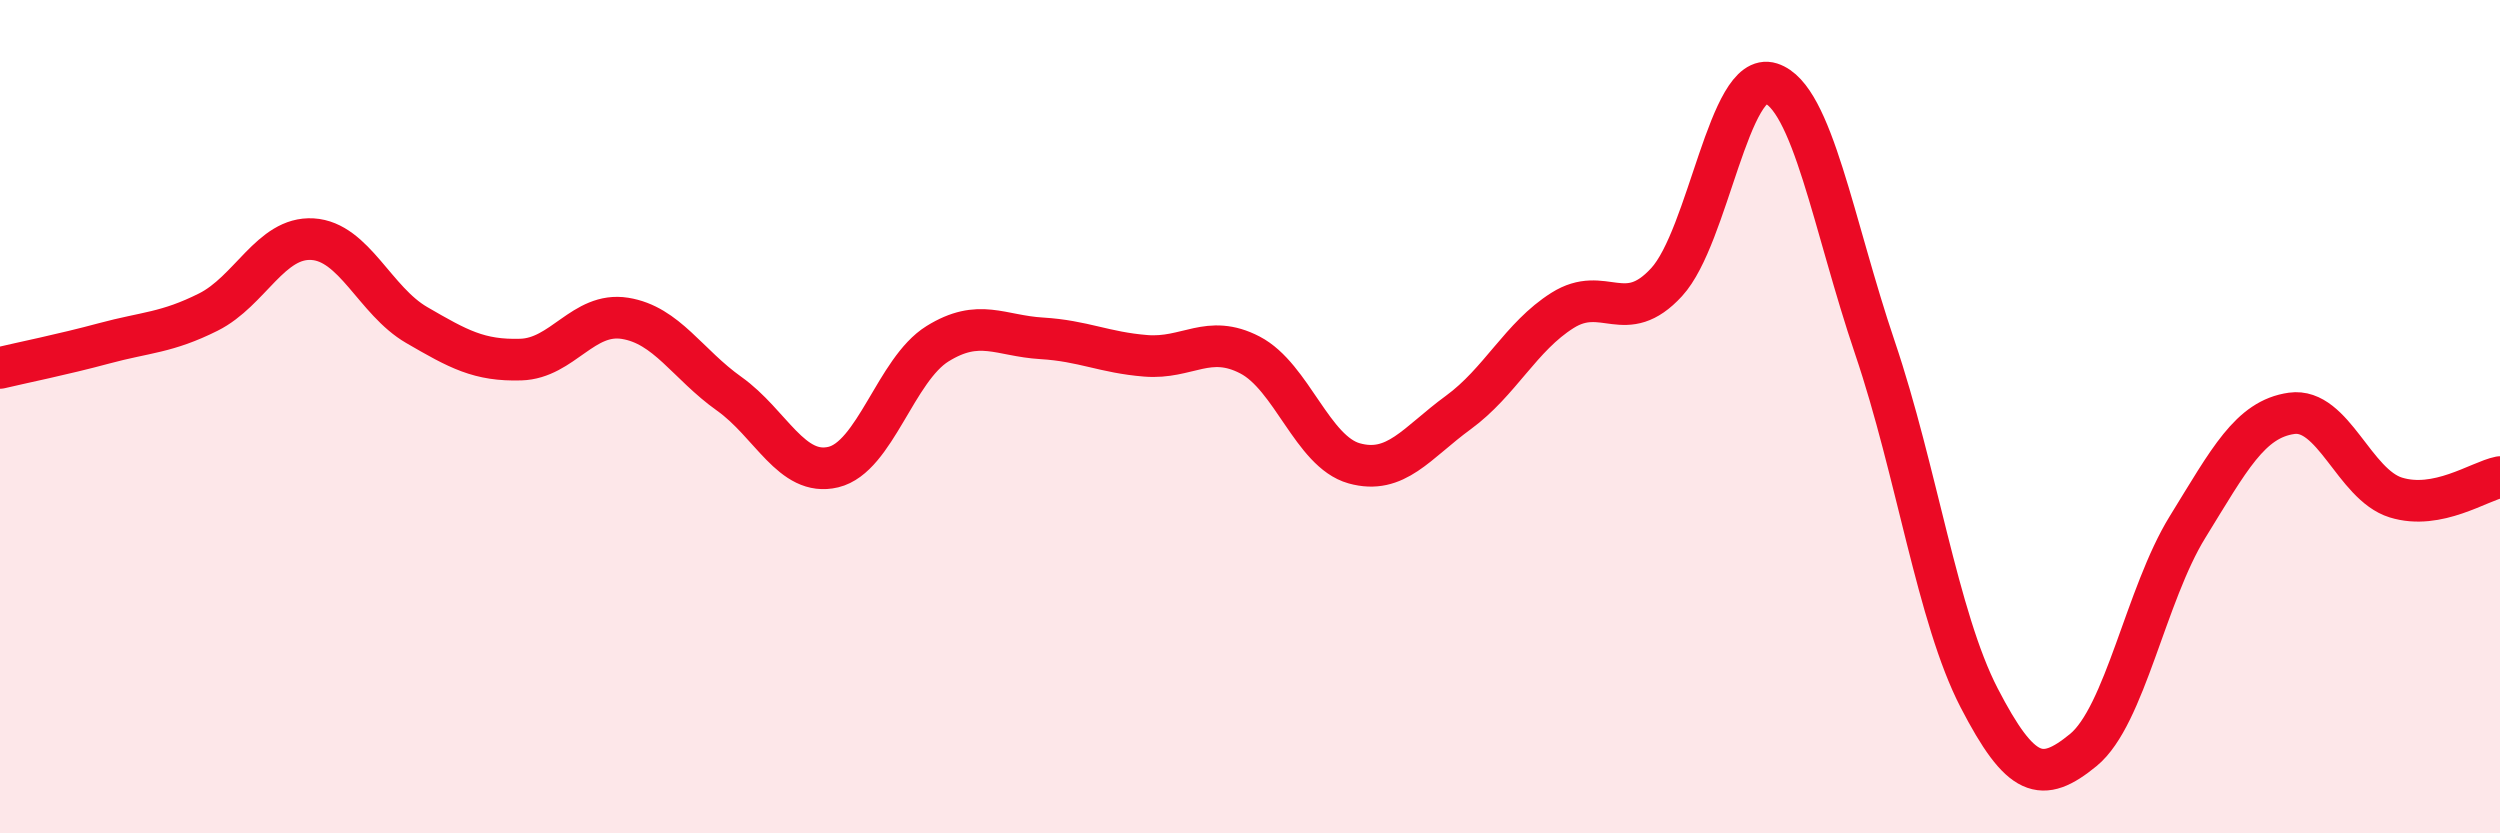 
    <svg width="60" height="20" viewBox="0 0 60 20" xmlns="http://www.w3.org/2000/svg">
      <path
        d="M 0,8.83 C 0.5,8.71 1.5,8.51 2.5,8.24 C 3.5,7.97 4,7.99 5,7.49 C 6,6.99 6.5,5.68 7.5,5.74 C 8.5,5.8 9,7.22 10,7.8 C 11,8.38 11.5,8.66 12.5,8.63 C 13.5,8.6 14,7.48 15,7.64 C 16,7.8 16.5,8.74 17.5,9.45 C 18.5,10.16 19,11.45 20,11.21 C 21,10.97 21.5,8.87 22.5,8.25 C 23.5,7.63 24,8.06 25,8.12 C 26,8.18 26.5,8.46 27.5,8.54 C 28.5,8.62 29,8 30,8.52 C 31,9.04 31.5,10.84 32.5,11.12 C 33.5,11.4 34,10.63 35,9.9 C 36,9.17 36.5,8.08 37.5,7.45 C 38.5,6.82 39,7.86 40,6.77 C 41,5.68 41.5,1.68 42.5,2 C 43.5,2.32 44,5.4 45,8.35 C 46,11.3 46.5,14.82 47.5,16.75 C 48.5,18.68 49,18.82 50,18 C 51,17.18 51.5,14.27 52.5,12.65 C 53.5,11.03 54,10.06 55,9.92 C 56,9.78 56.5,11.63 57.5,11.94 C 58.5,12.25 59.5,11.55 60,11.45L60 20L0 20Z"
        fill="#EB0A25"
        opacity="0.1"
        stroke-linecap="round"
        stroke-linejoin="round"
      />
      <path
        d="M 0,8.83 C 0.5,8.71 1.5,8.51 2.5,8.24 C 3.5,7.97 4,7.99 5,7.49 C 6,6.99 6.5,5.68 7.5,5.74 C 8.5,5.8 9,7.22 10,7.8 C 11,8.38 11.5,8.66 12.5,8.63 C 13.5,8.6 14,7.48 15,7.64 C 16,7.8 16.5,8.74 17.5,9.45 C 18.5,10.16 19,11.45 20,11.21 C 21,10.97 21.5,8.87 22.5,8.25 C 23.5,7.63 24,8.06 25,8.12 C 26,8.18 26.5,8.46 27.5,8.54 C 28.5,8.62 29,8 30,8.52 C 31,9.04 31.5,10.84 32.5,11.12 C 33.5,11.4 34,10.63 35,9.9 C 36,9.17 36.5,8.08 37.5,7.45 C 38.5,6.82 39,7.86 40,6.77 C 41,5.68 41.5,1.68 42.5,2 C 43.5,2.32 44,5.4 45,8.35 C 46,11.3 46.5,14.82 47.5,16.75 C 48.5,18.68 49,18.82 50,18 C 51,17.18 51.5,14.27 52.5,12.65 C 53.5,11.03 54,10.06 55,9.92 C 56,9.78 56.5,11.63 57.5,11.94 C 58.5,12.25 59.5,11.55 60,11.45"
        stroke="#EB0A25"
        stroke-width="1"
        fill="none"
        stroke-linecap="round"
        stroke-linejoin="round"
      />
    </svg>
  